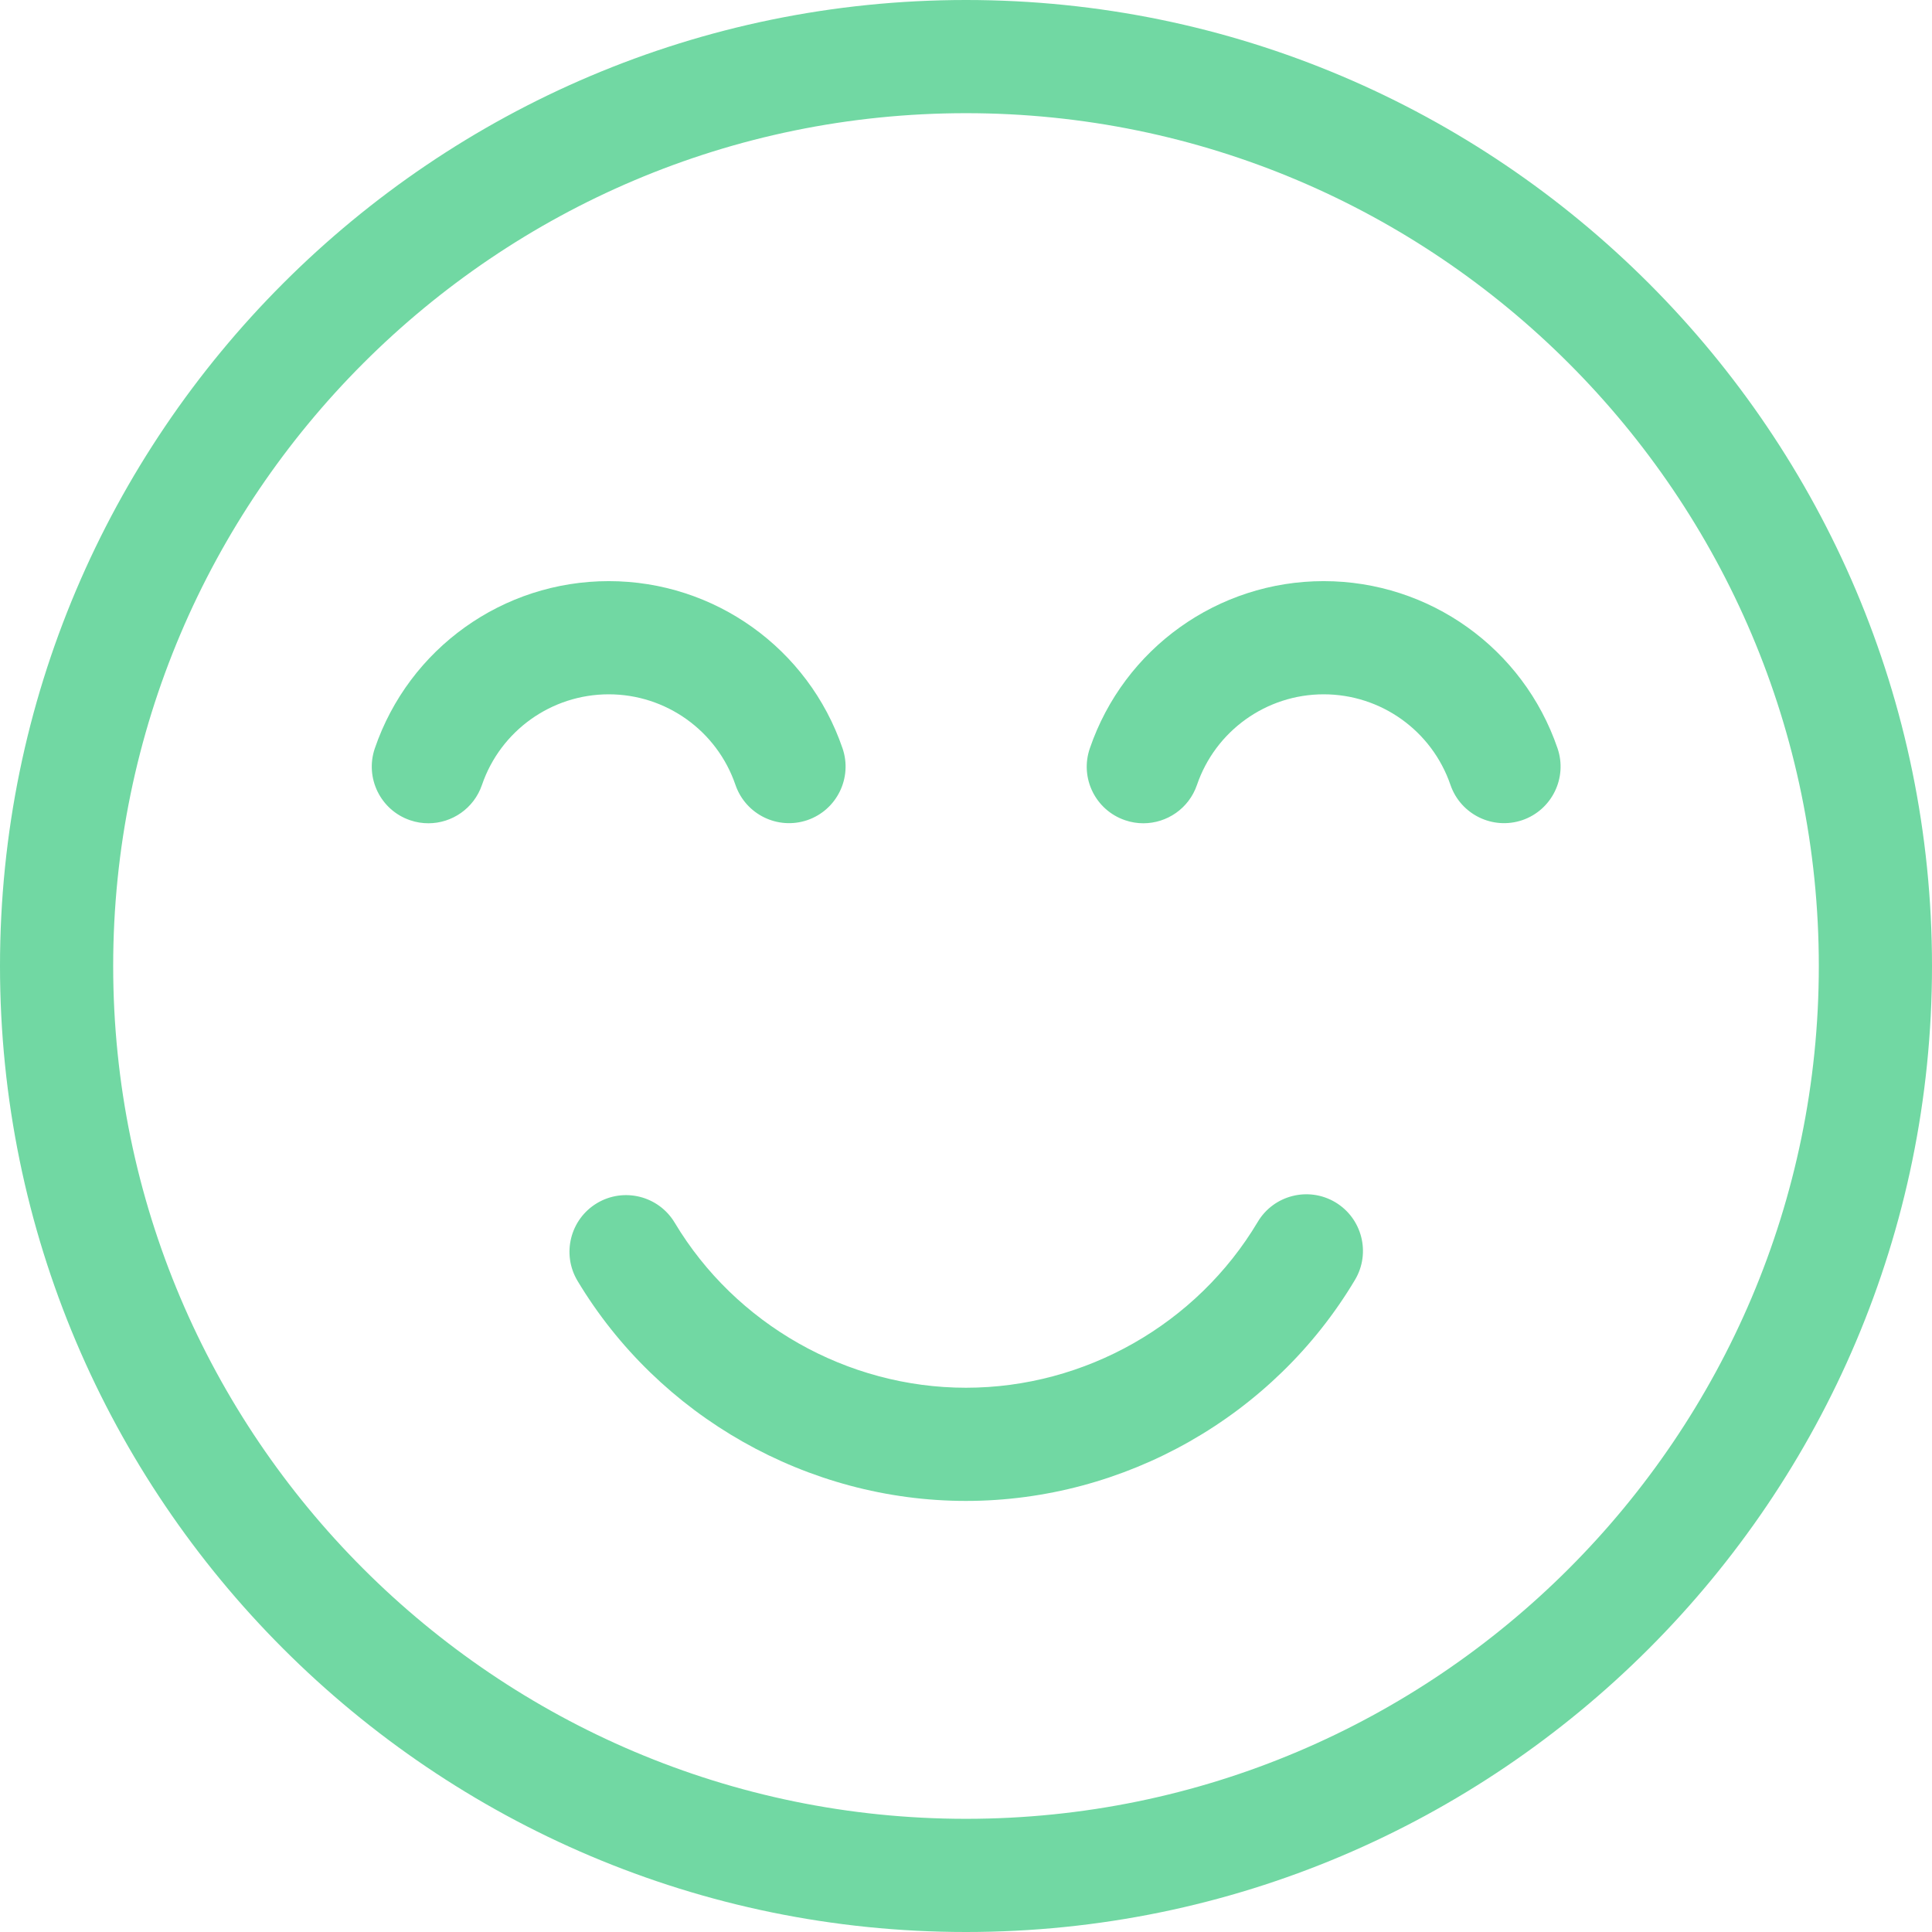 <svg width="24" height="24" viewBox="0 0 24 24" fill="none" xmlns="http://www.w3.org/2000/svg">
<g clip-path="url(#clip0_5299_51716)">
<path d="M12 0C5.383 0 0 5.383 0 12C0 18.617 5.383 24 12 24C18.617 24 24 18.617 24 12C24 5.383 18.617 0 12 0ZM12 22.594C6.159 22.594 1.406 17.841 1.406 12C1.406 6.159 6.159 1.406 12 1.406C17.841 1.406 22.594 6.159 22.594 12C22.594 17.841 17.841 22.594 12 22.594Z" fill="#71D8A3"/>
<path d="M9.136 9.75C9.262 10.117 9.661 10.313 10.029 10.188C10.396 10.062 10.592 9.662 10.466 9.295C10.041 8.053 8.874 7.219 7.562 7.219C6.248 7.219 5.081 8.054 4.656 9.297C4.531 9.664 4.727 10.064 5.094 10.189C5.169 10.215 5.246 10.227 5.322 10.227C5.614 10.227 5.887 10.043 5.987 9.751C6.217 9.078 6.85 8.625 7.562 8.625C8.273 8.625 8.906 9.077 9.136 9.75Z" fill="#71D8A3"/>
<path d="M16.443 7.219C15.13 7.219 13.963 8.054 13.538 9.297C13.412 9.664 13.608 10.064 13.976 10.189C14.051 10.215 14.128 10.227 14.203 10.227C14.496 10.227 14.769 10.043 14.869 9.751C15.099 9.078 15.732 8.625 16.443 8.625C17.155 8.625 17.787 9.077 18.018 9.75C18.144 10.117 18.543 10.313 18.911 10.188C19.278 10.062 19.474 9.662 19.348 9.295C18.923 8.053 17.756 7.219 16.443 7.219Z" fill="#71D8A3"/>
<path d="M16.588 14.935C16.254 14.736 15.822 14.846 15.624 15.179C14.867 16.45 13.478 17.239 12 17.239C10.525 17.239 9.138 16.453 8.381 15.188C8.181 14.855 7.749 14.747 7.416 14.946C7.083 15.146 6.975 15.578 7.174 15.911C8.185 17.597 10.034 18.645 11.999 18.645C13.971 18.645 15.823 17.593 16.832 15.899C17.031 15.566 16.921 15.134 16.588 14.935Z" fill="#71D8A3"/>
</g>
<defs>
<clipPath id="clip0_5299_51716">
<rect width="24" height="24" fill="white"/>
</clipPath>
</defs>
</svg>
